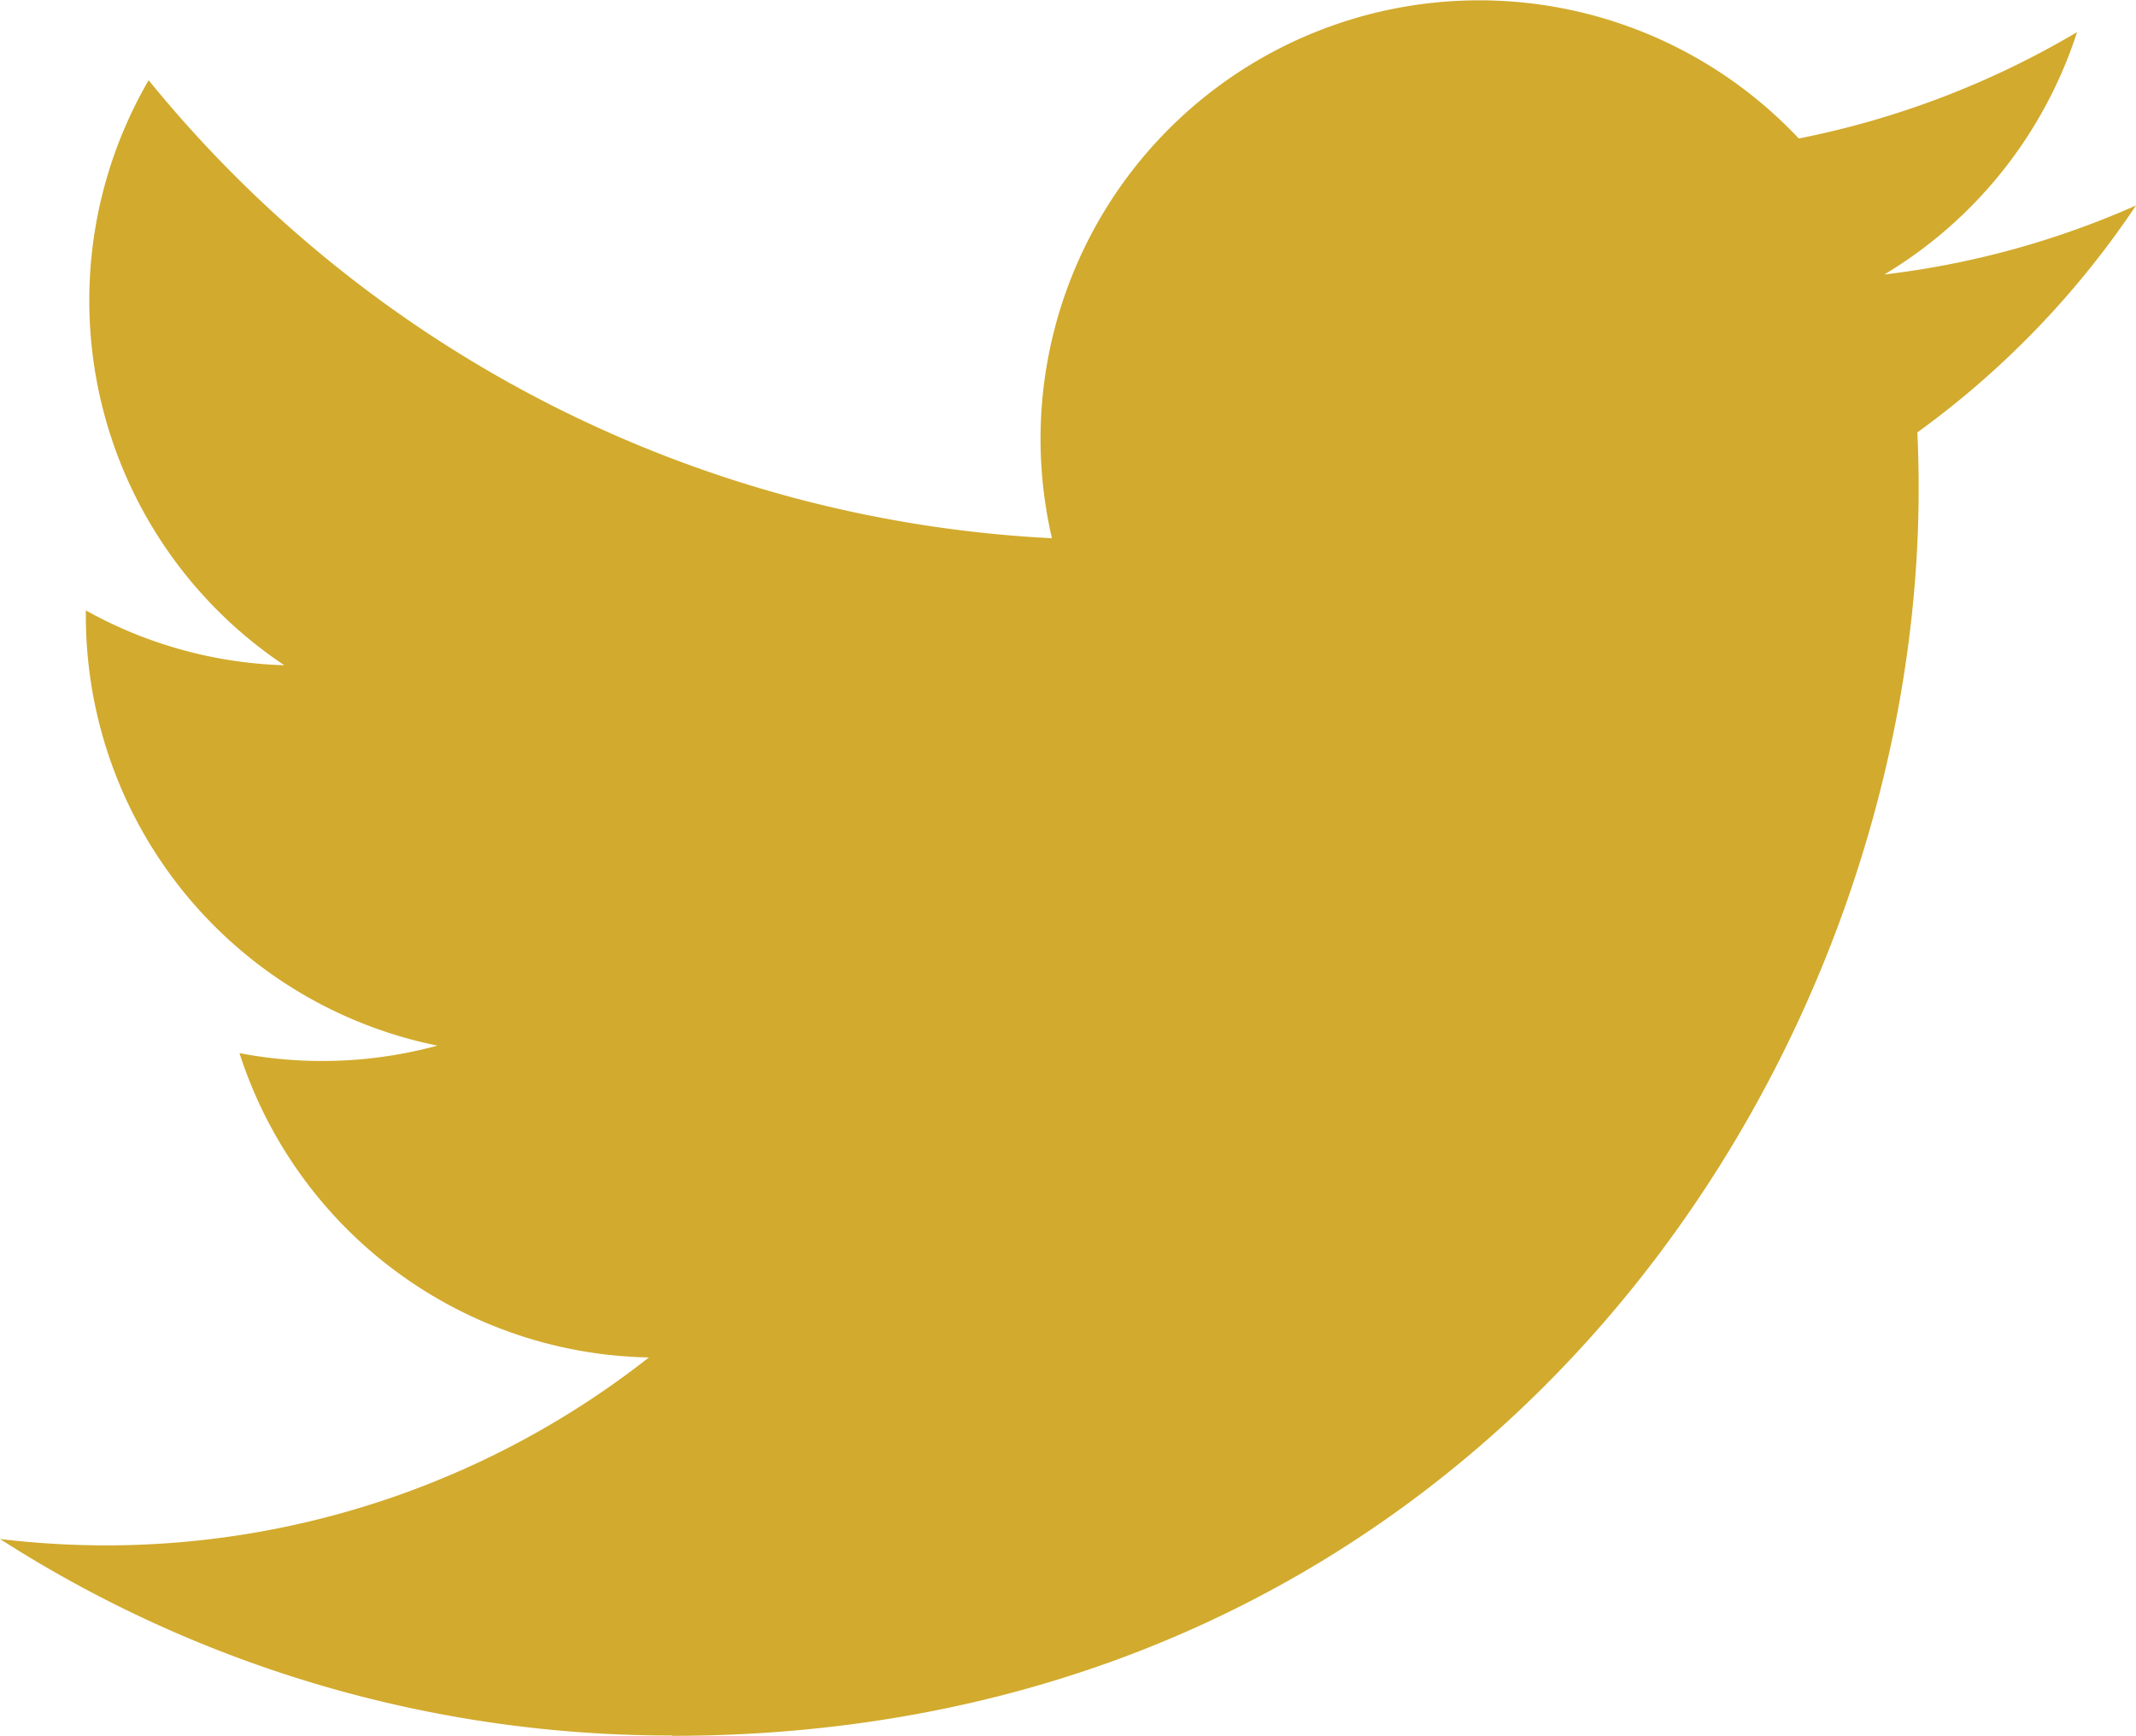 <svg xmlns="http://www.w3.org/2000/svg" viewBox="0 0 250 203.18"><defs><style>.cls-1{fill:#d2aa2d;}</style></defs><g id="レイヤー_2" data-name="レイヤー 2"><g id="Logo_FIXED" data-name="Logo — FIXED"><path class="cls-1" d="M78.62,203.18C173,203.18,224.56,125,224.56,57.24q0-3.33-.15-6.63A104.24,104.24,0,0,0,250,24.05a102.11,102.11,0,0,1-29.46,8.08A51.52,51.52,0,0,0,243.1,3.76a103.15,103.15,0,0,1-32.57,12.45A51.34,51.34,0,0,0,123.12,63,145.59,145.59,0,0,1,17.4,9.39,51.33,51.33,0,0,0,33.28,77.87a50.87,50.87,0,0,1-23.23-6.42c0,.22,0,.43,0,.65a51.31,51.31,0,0,0,41.15,50.29,51.42,51.42,0,0,1-23.17.88,51.34,51.34,0,0,0,47.92,35.62,102.91,102.91,0,0,1-63.7,22A105.19,105.19,0,0,1,0,180.14a145.17,145.17,0,0,0,78.62,23"/></g></g></svg>